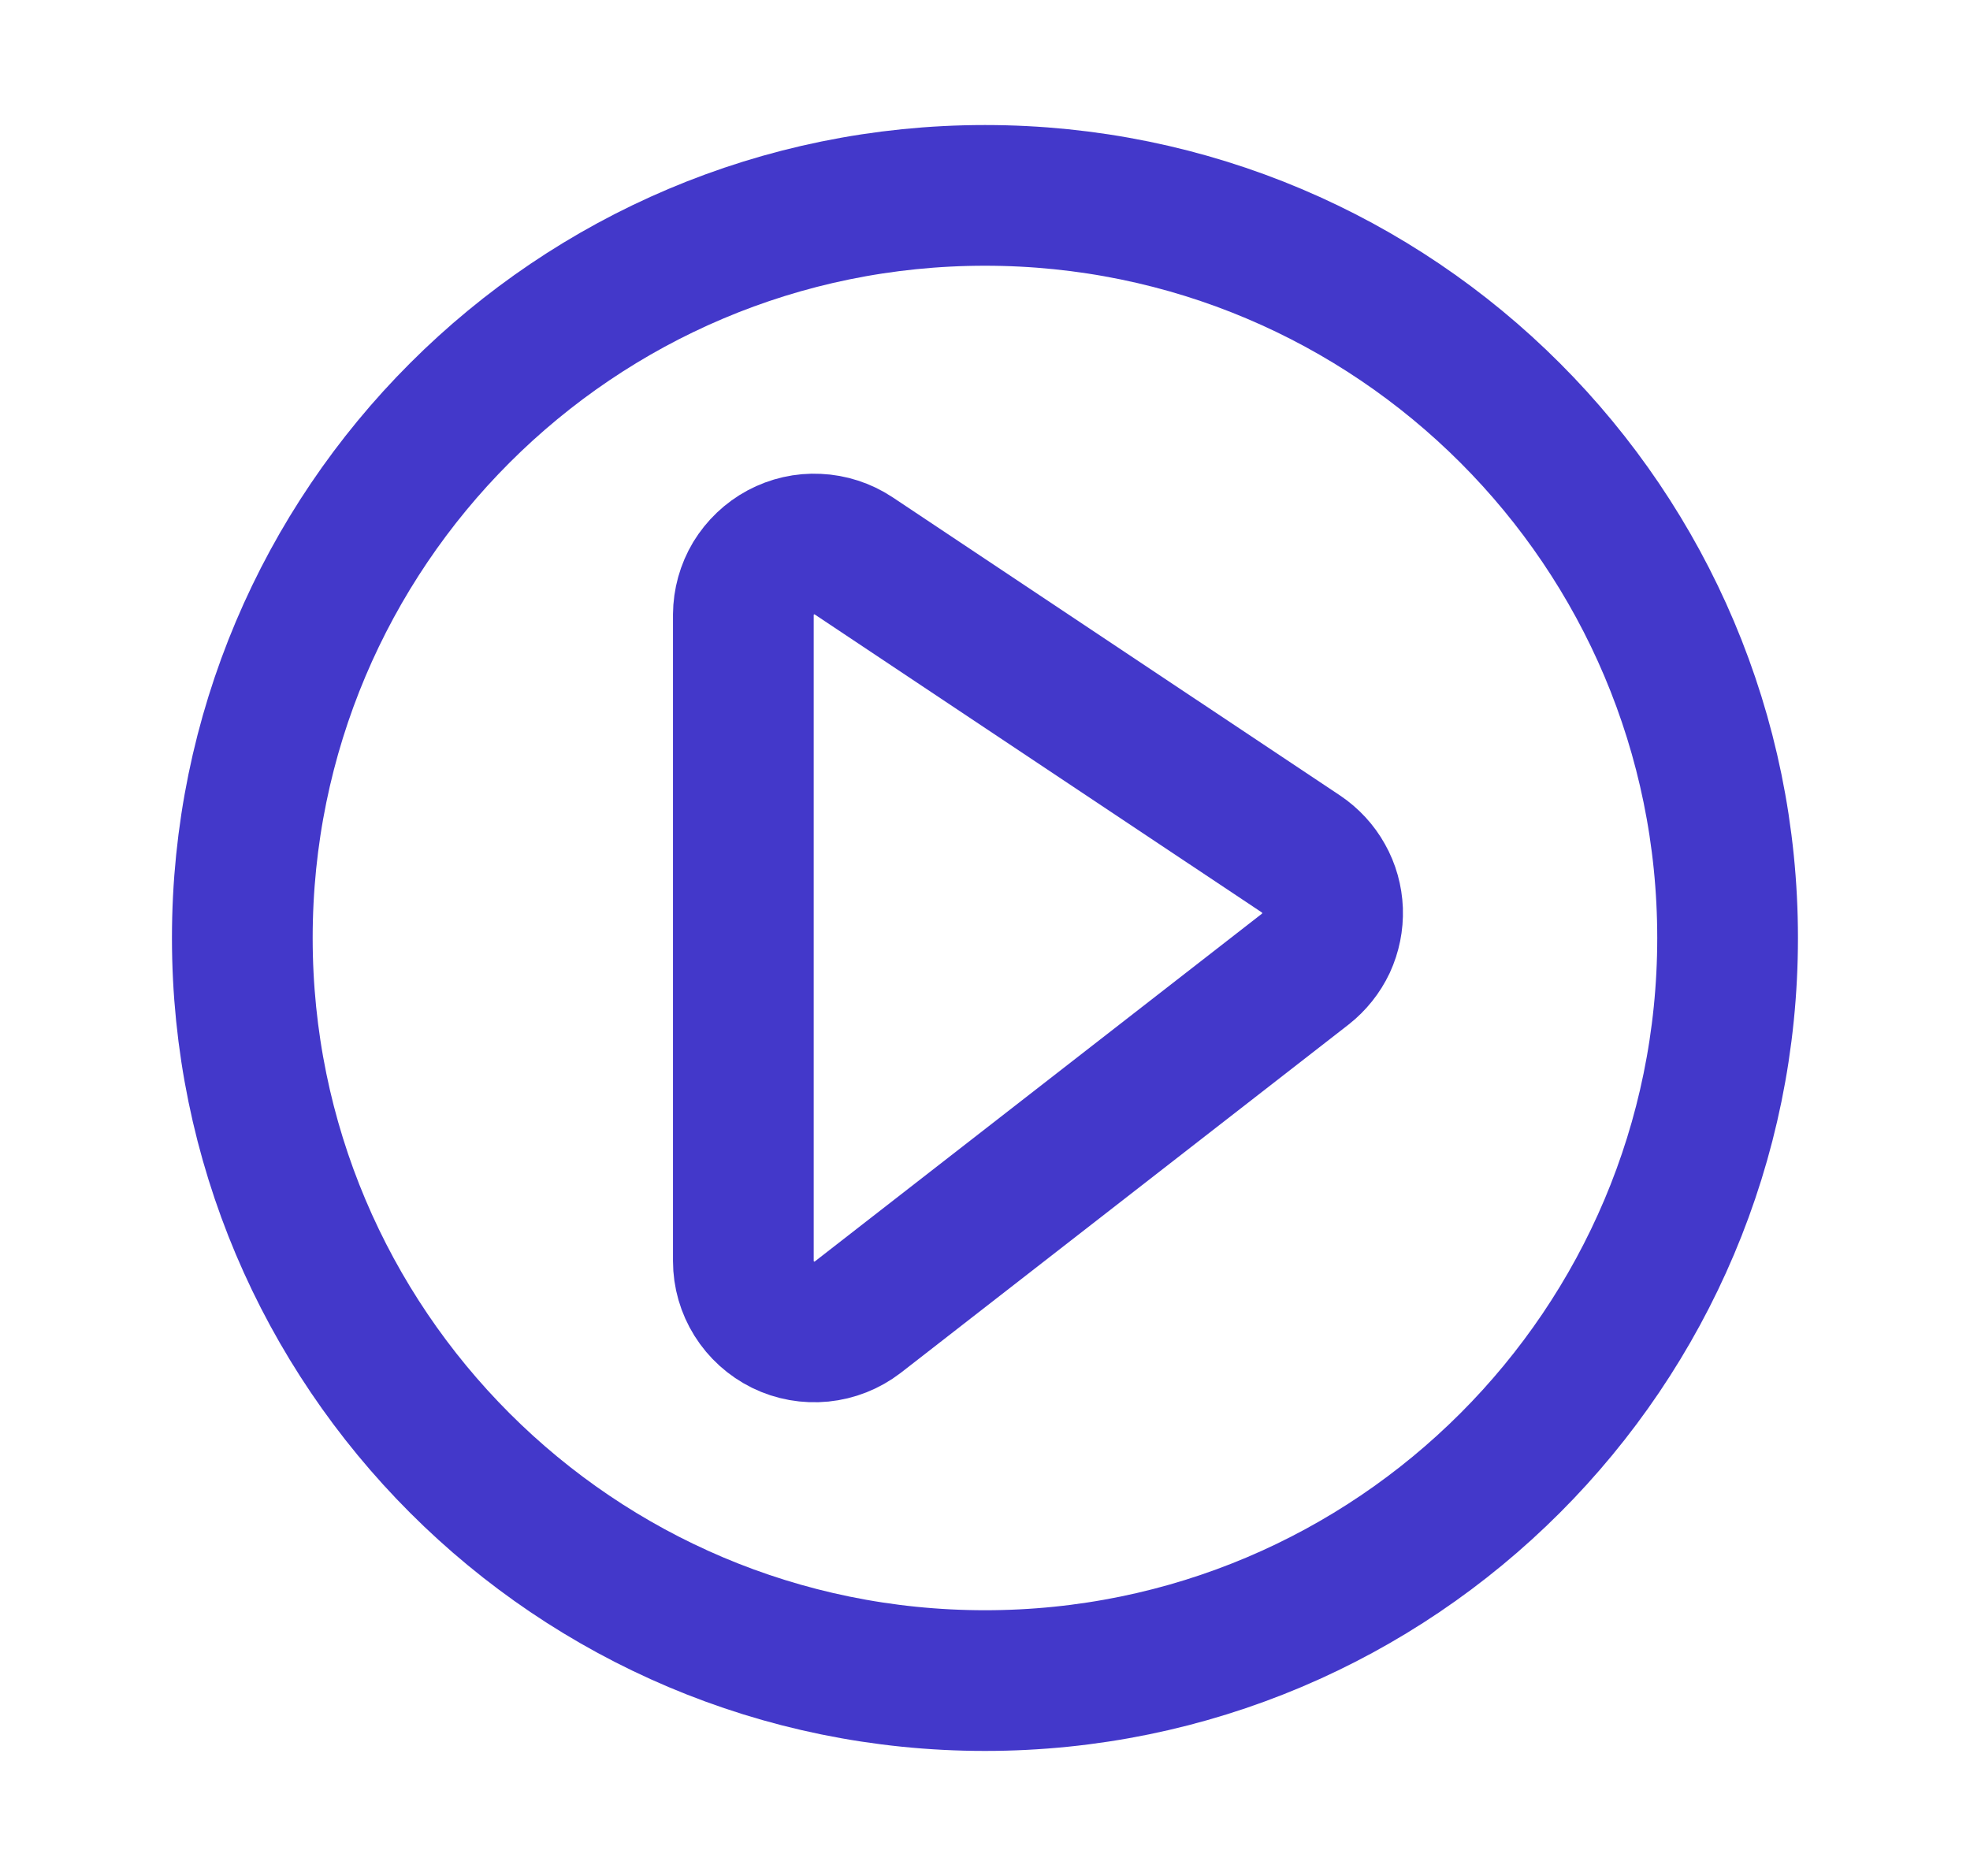 <svg width="21" height="20" viewBox="0 0 21 20" fill="none" xmlns="http://www.w3.org/2000/svg">
<path d="M10.5 17.917C14.872 17.917 18.416 14.372 18.416 10C18.416 5.628 14.872 2.083 10.5 2.083C6.127 2.083 2.583 5.628 2.583 10C2.583 14.372 6.127 17.917 10.5 17.917Z" stroke="#4338CA" stroke-width="1.5" stroke-linecap="round" stroke-linejoin="round"/>
<path d="M7.924 6.553V13.444C7.924 13.586 7.964 13.724 8.039 13.844C8.114 13.964 8.221 14.06 8.348 14.123C8.474 14.185 8.616 14.21 8.757 14.196C8.897 14.182 9.031 14.129 9.143 14.043L13.914 10.332C14.008 10.258 14.084 10.163 14.135 10.055C14.185 9.946 14.209 9.827 14.205 9.707C14.2 9.587 14.168 9.47 14.109 9.366C14.051 9.261 13.968 9.172 13.869 9.105L9.098 5.925C8.984 5.85 8.852 5.807 8.715 5.801C8.579 5.794 8.444 5.825 8.324 5.889C8.203 5.954 8.103 6.05 8.032 6.166C7.962 6.283 7.925 6.417 7.924 6.553Z" stroke="#4338CA" stroke-width="1.5" stroke-linecap="round" stroke-linejoin="round"/>
</svg>
